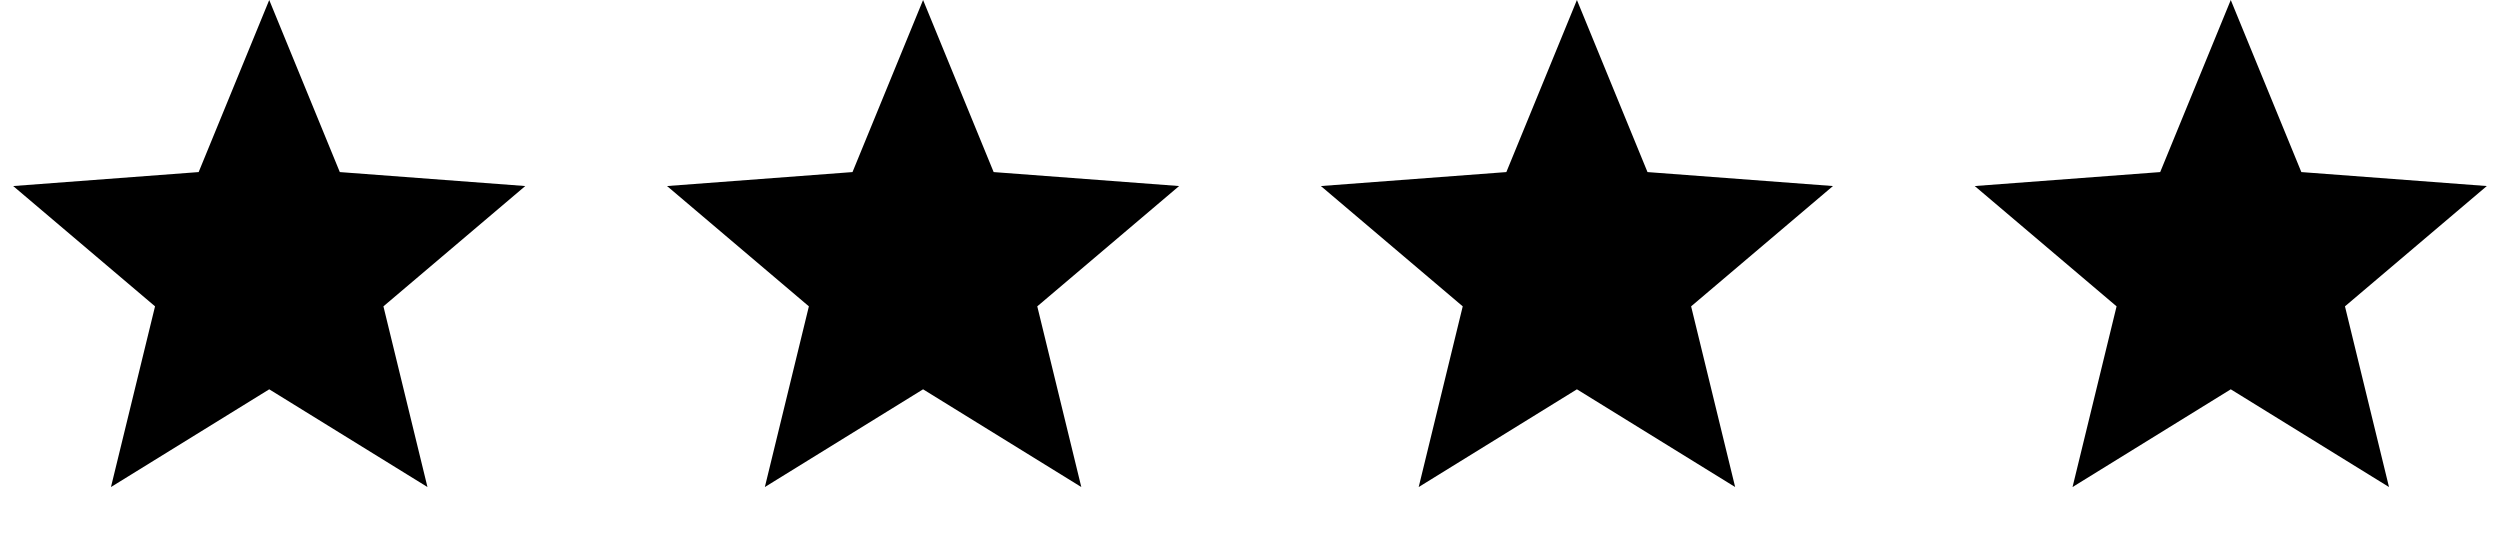 <svg xmlns="http://www.w3.org/2000/svg" fill="none" viewBox="0 0 65 14" height="14" width="65">
<path fill="black" d="M7 0L8.835 4.474L13.657 4.837L9.969 7.965L11.114 12.663L7 10.122L2.885 12.663L4.031 7.965L0.343 4.837L5.165 4.474L7 0Z"></path>
<path fill="black" d="M24 0L25.835 4.474L30.657 4.837L26.969 7.965L28.114 12.663L24 10.122L19.886 12.663L21.031 7.965L17.343 4.837L22.165 4.474L24 0Z"></path>
<path fill="black" d="M41 0L42.835 4.474L47.657 4.837L43.969 7.965L45.114 12.663L41 10.122L36.886 12.663L38.031 7.965L34.343 4.837L39.165 4.474L41 0Z"></path>
<path fill="black" d="M58 0L59.835 4.474L64.657 4.837L60.969 7.965L62.114 12.663L58 10.122L53.886 12.663L55.031 7.965L51.343 4.837L56.165 4.474L58 0Z"></path>
</svg>
